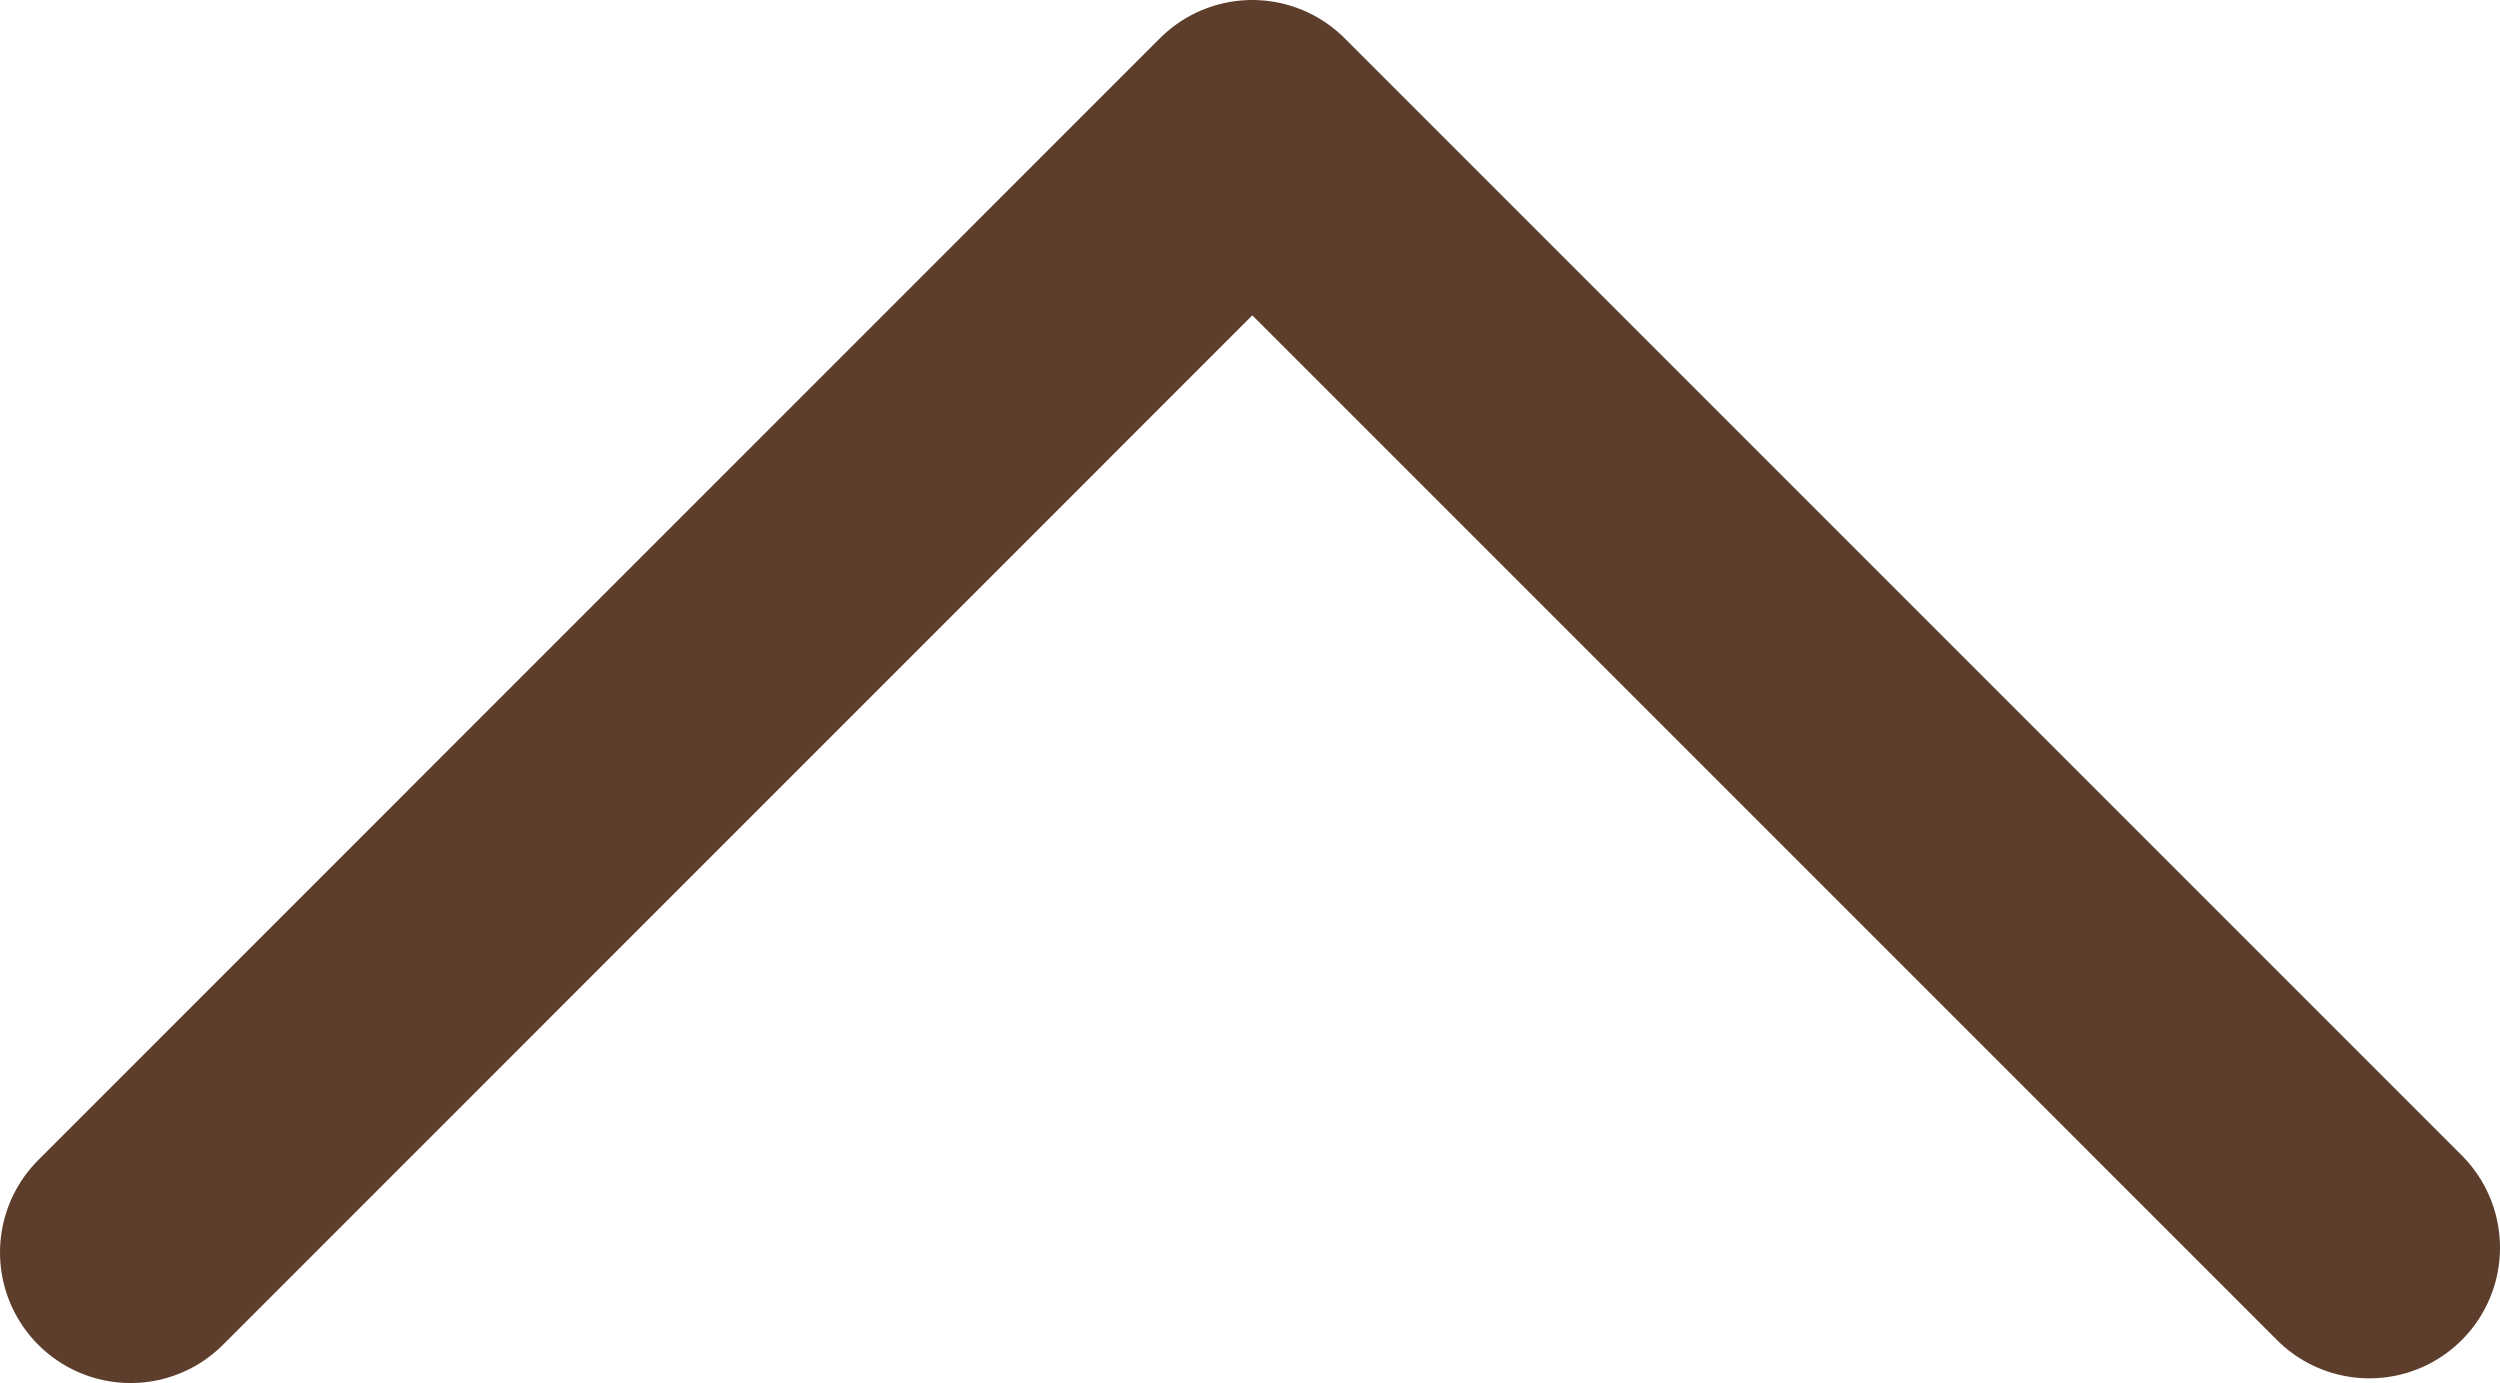<svg xmlns="http://www.w3.org/2000/svg" xmlns:xlink="http://www.w3.org/1999/xlink" width="19.139" height="10.588" viewBox="0 0 19.139 10.588">
  <defs>
    <clipPath id="clip-path">
      <path id="Path_2" data-name="Path 2" d="M0,0H19.139V-10.588H0Z" fill="none"/>
    </clipPath>
  </defs>
  <g id="Group_3" data-name="Group 3" transform="translate(0 10.588)">
    <g id="Group_2" data-name="Group 2" clip-path="url(#clip-path)">
      <g id="Group_1" data-name="Group 1" transform="translate(18.139 -1.036)">
        <path id="Path_1" data-name="Path 1" d="M0,0-8.552-8.552-17.139.036" fill="none" stroke="#5d3e2c" stroke-linecap="round" stroke-linejoin="round" stroke-width="2"/>
      </g>
    </g>
  </g>
</svg>
